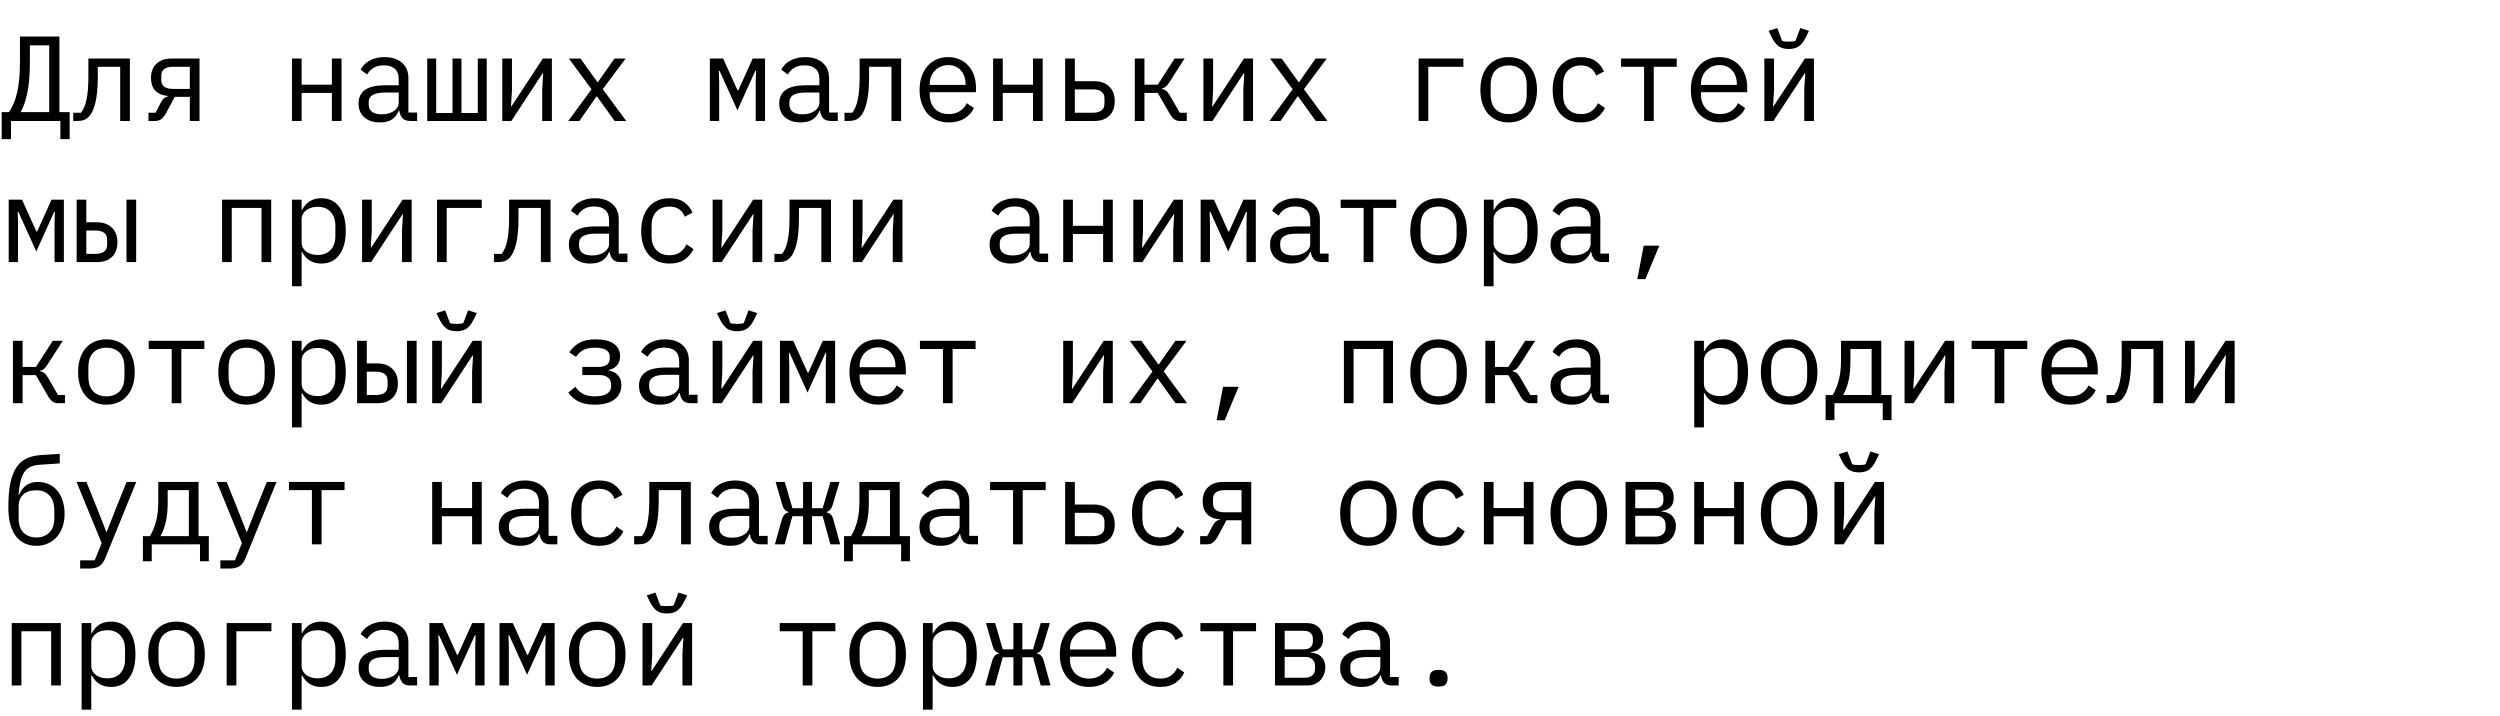 <?xml version="1.0" encoding="UTF-8"?> <svg xmlns="http://www.w3.org/2000/svg" width="248" height="71" viewBox="0 0 248 71" fill="none"><path d="M0.168 11.124H0.888C1.248 10.612 1.52 9.956 1.704 9.156C1.888 8.348 1.98 7.324 1.98 6.084V3.624H5.892V11.124H6.912V13.8H5.988V12H1.092V13.8H0.168V11.124ZM4.884 4.5H2.964V6.156C2.964 7.428 2.876 8.464 2.7 9.264C2.532 10.064 2.312 10.684 2.04 11.124H4.884V4.5ZM7.267 11.184H8.035C8.155 11.032 8.259 10.852 8.347 10.644C8.443 10.436 8.519 10.188 8.575 9.9C8.639 9.612 8.687 9.28 8.719 8.904C8.751 8.52 8.767 8.076 8.767 7.572V5.808H12.883V12H11.923V6.624H9.703V7.596C9.703 8.716 9.619 9.596 9.451 10.236C9.291 10.868 9.075 11.32 8.803 11.592C8.651 11.744 8.483 11.852 8.299 11.916C8.115 11.972 7.895 12 7.639 12H7.267V11.184ZM14.727 11.184H15.423L15.963 10.164C16.059 9.98 16.163 9.84 16.275 9.744C16.387 9.648 16.523 9.588 16.683 9.564V9.516C16.179 9.492 15.767 9.332 15.447 9.036C15.135 8.732 14.979 8.292 14.979 7.716C14.979 7.124 15.159 6.66 15.519 6.324C15.879 5.98 16.375 5.808 17.007 5.808H19.791V12H18.831V9.612H17.331L16.479 11.208C16.335 11.472 16.179 11.672 16.011 11.808C15.851 11.936 15.643 12 15.387 12H14.727V11.184ZM18.831 6.624H17.151C16.791 6.624 16.507 6.696 16.299 6.84C16.099 6.984 15.999 7.216 15.999 7.536V7.908C15.999 8.228 16.099 8.46 16.299 8.604C16.507 8.748 16.791 8.82 17.151 8.82H18.831V6.624ZM28.961 5.808H29.921V8.4H32.921V5.808H33.881V12H32.921V9.216H29.921V12H28.961V5.808ZM40.717 12C40.341 12 40.073 11.904 39.913 11.712C39.753 11.52 39.653 11.28 39.613 10.992H39.553C39.417 11.352 39.197 11.636 38.893 11.844C38.597 12.044 38.197 12.144 37.693 12.144C37.045 12.144 36.529 11.976 36.145 11.64C35.761 11.304 35.569 10.844 35.569 10.26C35.569 9.684 35.777 9.24 36.193 8.928C36.617 8.616 37.297 8.46 38.233 8.46H39.553V7.848C39.553 7.392 39.425 7.052 39.169 6.828C38.913 6.596 38.549 6.48 38.077 6.48C37.661 6.48 37.321 6.564 37.057 6.732C36.793 6.892 36.581 7.112 36.421 7.392L35.773 6.912C35.853 6.752 35.961 6.596 36.097 6.444C36.233 6.292 36.401 6.16 36.601 6.048C36.801 5.928 37.029 5.836 37.285 5.772C37.541 5.7 37.825 5.664 38.137 5.664C38.865 5.664 39.441 5.848 39.865 6.216C40.297 6.584 40.513 7.096 40.513 7.752V11.16H41.377V12H40.717ZM37.861 11.34C38.109 11.34 38.333 11.312 38.533 11.256C38.741 11.192 38.921 11.112 39.073 11.016C39.225 10.912 39.341 10.792 39.421 10.656C39.509 10.512 39.553 10.36 39.553 10.2V9.18H38.233C37.657 9.18 37.237 9.26 36.973 9.42C36.709 9.58 36.577 9.812 36.577 10.116V10.368C36.577 10.688 36.689 10.932 36.913 11.1C37.145 11.26 37.461 11.34 37.861 11.34ZM42.38 5.808H43.268V11.208H44.888V5.808H45.776V11.208H47.396V5.808H48.284V12H42.38V5.808ZM49.827 5.808H50.787V8.964L50.691 10.548H50.739L53.847 5.808H54.747V12H53.787V8.844L53.883 7.26H53.835L50.727 12H49.827V5.808ZM56.374 12L58.678 8.856L56.434 5.808H57.587L58.523 7.116L59.267 8.148H59.315L60.035 7.116L60.959 5.808H62.062L59.794 8.844L62.123 12H60.971L59.926 10.548L59.218 9.564H59.17L58.486 10.548L57.478 12H56.374ZM70.417 5.808H71.737L73.165 8.964H73.237L74.665 5.808H75.889V12H74.965V8.124L75.001 7.02H74.929L73.153 10.944L71.377 7.02H71.305L71.341 8.124V12H70.417V5.808ZM82.448 12C82.072 12 81.804 11.904 81.644 11.712C81.484 11.52 81.384 11.28 81.344 10.992H81.284C81.148 11.352 80.928 11.636 80.624 11.844C80.328 12.044 79.928 12.144 79.424 12.144C78.776 12.144 78.26 11.976 77.876 11.64C77.492 11.304 77.3 10.844 77.3 10.26C77.3 9.684 77.508 9.24 77.924 8.928C78.348 8.616 79.028 8.46 79.964 8.46H81.284V7.848C81.284 7.392 81.156 7.052 80.9 6.828C80.644 6.596 80.28 6.48 79.808 6.48C79.392 6.48 79.052 6.564 78.788 6.732C78.524 6.892 78.312 7.112 78.152 7.392L77.504 6.912C77.584 6.752 77.692 6.596 77.828 6.444C77.964 6.292 78.132 6.16 78.332 6.048C78.532 5.928 78.76 5.836 79.016 5.772C79.272 5.7 79.556 5.664 79.868 5.664C80.596 5.664 81.172 5.848 81.596 6.216C82.028 6.584 82.244 7.096 82.244 7.752V11.16H83.108V12H82.448ZM79.592 11.34C79.84 11.34 80.064 11.312 80.264 11.256C80.472 11.192 80.652 11.112 80.804 11.016C80.956 10.912 81.072 10.792 81.152 10.656C81.24 10.512 81.284 10.36 81.284 10.2V9.18H79.964C79.388 9.18 78.968 9.26 78.704 9.42C78.44 9.58 78.308 9.812 78.308 10.116V10.368C78.308 10.688 78.42 10.932 78.644 11.1C78.876 11.26 79.192 11.34 79.592 11.34ZM83.776 11.184H84.544C84.664 11.032 84.768 10.852 84.856 10.644C84.952 10.436 85.028 10.188 85.084 9.9C85.148 9.612 85.196 9.28 85.228 8.904C85.26 8.52 85.276 8.076 85.276 7.572V5.808H89.392V12H88.432V6.624H86.212V7.596C86.212 8.716 86.128 9.596 85.96 10.236C85.8 10.868 85.584 11.32 85.312 11.592C85.16 11.744 84.992 11.852 84.808 11.916C84.624 11.972 84.404 12 84.148 12H83.776V11.184ZM94.127 12.144C93.679 12.144 93.275 12.068 92.915 11.916C92.563 11.764 92.259 11.548 92.003 11.268C91.755 10.98 91.563 10.64 91.427 10.248C91.291 9.848 91.223 9.404 91.223 8.916C91.223 8.42 91.291 7.972 91.427 7.572C91.571 7.172 91.767 6.832 92.015 6.552C92.263 6.264 92.559 6.044 92.903 5.892C93.255 5.74 93.643 5.664 94.067 5.664C94.483 5.664 94.859 5.74 95.195 5.892C95.539 6.044 95.831 6.256 96.071 6.528C96.311 6.792 96.495 7.108 96.623 7.476C96.751 7.844 96.815 8.248 96.815 8.688V9.144H92.231V9.432C92.231 9.704 92.275 9.956 92.363 10.188C92.451 10.42 92.575 10.62 92.735 10.788C92.903 10.956 93.103 11.088 93.335 11.184C93.575 11.272 93.839 11.316 94.127 11.316C94.543 11.316 94.903 11.22 95.207 11.028C95.511 10.836 95.743 10.572 95.903 10.236L96.611 10.716C96.427 11.132 96.119 11.476 95.687 11.748C95.263 12.012 94.743 12.144 94.127 12.144ZM94.067 6.456C93.803 6.456 93.559 6.504 93.335 6.6C93.111 6.696 92.915 6.828 92.747 6.996C92.587 7.164 92.459 7.364 92.363 7.596C92.275 7.82 92.231 8.068 92.231 8.34V8.424H95.783V8.292C95.783 8.02 95.739 7.772 95.651 7.548C95.571 7.324 95.455 7.132 95.303 6.972C95.159 6.804 94.979 6.676 94.763 6.588C94.555 6.5 94.323 6.456 94.067 6.456ZM98.514 5.808H99.474V8.4H102.474V5.808H103.434V12H102.474V9.216H99.474V12H98.514V5.808ZM105.662 5.808H106.622V8.052H108.542C109.166 8.052 109.662 8.228 110.03 8.58C110.398 8.932 110.582 9.416 110.582 10.032C110.582 10.656 110.402 11.14 110.042 11.484C109.682 11.828 109.186 12 108.554 12H105.662V5.808ZM108.41 11.184C108.77 11.184 109.05 11.112 109.25 10.968C109.458 10.824 109.562 10.592 109.562 10.272V9.768C109.562 9.448 109.458 9.22 109.25 9.084C109.05 8.94 108.77 8.868 108.41 8.868H106.622V11.184H108.41ZM112.569 5.808H113.529V8.4H114.849L116.517 5.808H117.513L116.001 8.16C115.865 8.368 115.745 8.516 115.641 8.604C115.537 8.684 115.413 8.744 115.269 8.784V8.832C115.429 8.856 115.565 8.912 115.677 9C115.789 9.08 115.905 9.224 116.025 9.432L117.033 11.184H117.729V12H117.033C116.825 12 116.645 11.944 116.493 11.832C116.341 11.72 116.189 11.536 116.037 11.28L114.849 9.216H113.529V12H112.569V5.808ZM119.38 5.808H120.34V8.964L120.244 10.548H120.292L123.4 5.808H124.3V12H123.34V8.844L123.436 7.26H123.388L120.28 12H119.38V5.808ZM125.928 12L128.232 8.856L125.988 5.808H127.14L128.076 7.116L128.82 8.148H128.868L129.588 7.116L130.512 5.808H131.616L129.348 8.844L131.676 12H130.524L129.48 10.548L128.772 9.564H128.724L128.04 10.548L127.032 12H125.928ZM140.726 5.808H145.166V6.624H141.686V12H140.726V5.808ZM149.662 12.144C149.23 12.144 148.838 12.068 148.486 11.916C148.142 11.764 147.846 11.548 147.598 11.268C147.358 10.98 147.174 10.64 147.046 10.248C146.918 9.848 146.854 9.4 146.854 8.904C146.854 8.416 146.918 7.972 147.046 7.572C147.174 7.172 147.358 6.832 147.598 6.552C147.846 6.264 148.142 6.044 148.486 5.892C148.838 5.74 149.23 5.664 149.662 5.664C150.094 5.664 150.482 5.74 150.826 5.892C151.178 6.044 151.474 6.264 151.714 6.552C151.962 6.832 152.15 7.172 152.278 7.572C152.406 7.972 152.47 8.416 152.47 8.904C152.47 9.4 152.406 9.848 152.278 10.248C152.15 10.64 151.962 10.98 151.714 11.268C151.474 11.548 151.178 11.764 150.826 11.916C150.482 12.068 150.094 12.144 149.662 12.144ZM149.662 11.316C150.198 11.316 150.63 11.156 150.958 10.836C151.286 10.516 151.45 10.02 151.45 9.348V8.46C151.45 7.788 151.286 7.292 150.958 6.972C150.63 6.652 150.198 6.492 149.662 6.492C149.126 6.492 148.694 6.652 148.366 6.972C148.038 7.292 147.874 7.788 147.874 8.46V9.348C147.874 10.02 148.038 10.516 148.366 10.836C148.694 11.156 149.126 11.316 149.662 11.316ZM156.833 12.144C156.385 12.144 155.985 12.068 155.633 11.916C155.289 11.756 154.997 11.536 154.757 11.256C154.517 10.976 154.333 10.636 154.205 10.236C154.085 9.836 154.025 9.392 154.025 8.904C154.025 8.416 154.089 7.972 154.217 7.572C154.345 7.172 154.529 6.832 154.769 6.552C155.009 6.264 155.301 6.044 155.645 5.892C155.989 5.74 156.381 5.664 156.821 5.664C157.421 5.664 157.909 5.796 158.285 6.06C158.661 6.324 158.937 6.668 159.113 7.092L158.345 7.5C158.233 7.18 158.045 6.932 157.781 6.756C157.525 6.58 157.205 6.492 156.821 6.492C156.541 6.492 156.289 6.54 156.065 6.636C155.849 6.724 155.665 6.852 155.513 7.02C155.361 7.188 155.245 7.388 155.165 7.62C155.093 7.852 155.057 8.104 155.057 8.376V9.432C155.057 9.704 155.093 9.956 155.165 10.188C155.245 10.42 155.361 10.62 155.513 10.788C155.665 10.956 155.853 11.088 156.077 11.184C156.301 11.272 156.557 11.316 156.845 11.316C157.261 11.316 157.605 11.22 157.877 11.028C158.149 10.836 158.365 10.572 158.525 10.236L159.209 10.704C159.025 11.12 158.737 11.464 158.345 11.736C157.961 12.008 157.457 12.144 156.833 12.144ZM163.092 6.624H160.812V5.808H166.332V6.624H164.052V12H163.092V6.624ZM170.636 12.144C170.188 12.144 169.784 12.068 169.424 11.916C169.072 11.764 168.768 11.548 168.512 11.268C168.264 10.98 168.072 10.64 167.936 10.248C167.8 9.848 167.732 9.404 167.732 8.916C167.732 8.42 167.8 7.972 167.936 7.572C168.08 7.172 168.276 6.832 168.524 6.552C168.772 6.264 169.068 6.044 169.412 5.892C169.764 5.74 170.152 5.664 170.576 5.664C170.992 5.664 171.368 5.74 171.704 5.892C172.048 6.044 172.34 6.256 172.58 6.528C172.82 6.792 173.004 7.108 173.132 7.476C173.26 7.844 173.324 8.248 173.324 8.688V9.144H168.74V9.432C168.74 9.704 168.784 9.956 168.872 10.188C168.96 10.42 169.084 10.62 169.244 10.788C169.412 10.956 169.612 11.088 169.844 11.184C170.084 11.272 170.348 11.316 170.636 11.316C171.052 11.316 171.412 11.22 171.716 11.028C172.02 10.836 172.252 10.572 172.412 10.236L173.12 10.716C172.936 11.132 172.628 11.476 172.196 11.748C171.772 12.012 171.252 12.144 170.636 12.144ZM170.576 6.456C170.312 6.456 170.068 6.504 169.844 6.6C169.62 6.696 169.424 6.828 169.256 6.996C169.096 7.164 168.968 7.364 168.872 7.596C168.784 7.82 168.74 8.068 168.74 8.34V8.424H172.292V8.292C172.292 8.02 172.248 7.772 172.16 7.548C172.08 7.324 171.964 7.132 171.812 6.972C171.668 6.804 171.488 6.676 171.272 6.588C171.064 6.5 170.832 6.456 170.576 6.456ZM175.023 5.808H175.983V8.964L175.887 10.548H175.935L179.043 5.808H179.943V12H178.983V8.844L179.079 7.26H179.031L175.923 12H175.023V5.808ZM177.447 4.86C177.039 4.86 176.707 4.772 176.451 4.596C176.195 4.412 175.971 4.128 175.779 3.744L175.443 3.06L176.307 2.784L176.787 4.056C176.875 4.088 176.983 4.108 177.111 4.116C177.239 4.124 177.351 4.128 177.447 4.128C177.543 4.128 177.655 4.124 177.783 4.116C177.911 4.108 178.019 4.088 178.107 4.056L178.587 2.784L179.451 3.06L179.115 3.744C178.923 4.128 178.699 4.412 178.443 4.596C178.187 4.772 177.855 4.86 177.447 4.86ZM0.864 19.808H2.184L3.612 22.964H3.684L5.112 19.808H6.336V26H5.412V22.124L5.448 21.02H5.376L3.6 24.944L1.824 21.02H1.752L1.788 22.124V26H0.864V19.808ZM7.603 19.808H8.563V22.052H9.607C10.231 22.052 10.727 22.228 11.095 22.58C11.463 22.932 11.647 23.416 11.647 24.032C11.647 24.656 11.467 25.14 11.107 25.484C10.747 25.828 10.251 26 9.619 26H7.603V19.808ZM9.475 25.184C9.835 25.184 10.115 25.112 10.315 24.968C10.523 24.824 10.627 24.592 10.627 24.272V23.768C10.627 23.448 10.523 23.22 10.315 23.084C10.115 22.94 9.835 22.868 9.475 22.868H8.563V25.184H9.475ZM12.547 19.808H13.507V26H12.547V19.808ZM22.03 19.808H26.902V26H25.942V20.624H22.99V26H22.03V19.808ZM28.961 19.808H29.921V20.816H29.969C30.369 20.048 31.005 19.664 31.877 19.664C32.637 19.664 33.229 19.948 33.653 20.516C34.085 21.084 34.301 21.88 34.301 22.904C34.301 23.928 34.085 24.724 33.653 25.292C33.229 25.86 32.637 26.144 31.877 26.144C31.005 26.144 30.369 25.76 29.969 24.992H29.921V28.4H28.961V19.808ZM31.505 25.292C32.065 25.292 32.497 25.124 32.801 24.788C33.113 24.444 33.269 23.992 33.269 23.432V22.376C33.269 21.816 33.113 21.368 32.801 21.032C32.497 20.688 32.065 20.516 31.505 20.516C31.289 20.516 31.085 20.544 30.893 20.6C30.701 20.656 30.533 20.74 30.389 20.852C30.245 20.956 30.129 21.088 30.041 21.248C29.961 21.4 29.921 21.58 29.921 21.788V24.02C29.921 24.228 29.961 24.412 30.041 24.572C30.129 24.724 30.245 24.856 30.389 24.968C30.533 25.072 30.701 25.152 30.893 25.208C31.085 25.264 31.289 25.292 31.505 25.292ZM35.917 19.808H36.877V22.964L36.781 24.548H36.829L39.937 19.808H40.837V26H39.877V22.844L39.973 21.26H39.925L36.817 26H35.917V19.808ZM43.352 19.808H47.792V20.624H44.312V26H43.352V19.808ZM48.999 25.184H49.767C49.887 25.032 49.991 24.852 50.079 24.644C50.175 24.436 50.251 24.188 50.307 23.9C50.371 23.612 50.419 23.28 50.451 22.904C50.483 22.52 50.499 22.076 50.499 21.572V19.808H54.615V26H53.655V20.624H51.435V21.596C51.435 22.716 51.351 23.596 51.183 24.236C51.023 24.868 50.807 25.32 50.535 25.592C50.383 25.744 50.215 25.852 50.031 25.916C49.847 25.972 49.627 26 49.371 26H48.999V25.184ZM61.583 26C61.206 26 60.938 25.904 60.779 25.712C60.618 25.52 60.519 25.28 60.478 24.992H60.419C60.282 25.352 60.062 25.636 59.758 25.844C59.462 26.044 59.062 26.144 58.559 26.144C57.91 26.144 57.395 25.976 57.011 25.64C56.627 25.304 56.434 24.844 56.434 24.26C56.434 23.684 56.642 23.24 57.059 22.928C57.483 22.616 58.163 22.46 59.099 22.46H60.419V21.848C60.419 21.392 60.291 21.052 60.035 20.828C59.779 20.596 59.414 20.48 58.943 20.48C58.526 20.48 58.187 20.564 57.922 20.732C57.658 20.892 57.447 21.112 57.286 21.392L56.639 20.912C56.718 20.752 56.827 20.596 56.962 20.444C57.099 20.292 57.267 20.16 57.467 20.048C57.666 19.928 57.895 19.836 58.151 19.772C58.407 19.7 58.691 19.664 59.002 19.664C59.73 19.664 60.306 19.848 60.73 20.216C61.163 20.584 61.379 21.096 61.379 21.752V25.16H62.242V26H61.583ZM58.727 25.34C58.974 25.34 59.199 25.312 59.398 25.256C59.606 25.192 59.786 25.112 59.938 25.016C60.09 24.912 60.206 24.792 60.286 24.656C60.374 24.512 60.419 24.36 60.419 24.2V23.18H59.099C58.523 23.18 58.102 23.26 57.839 23.42C57.575 23.58 57.443 23.812 57.443 24.116V24.368C57.443 24.688 57.554 24.932 57.779 25.1C58.011 25.26 58.327 25.34 58.727 25.34ZM66.414 26.144C65.966 26.144 65.566 26.068 65.214 25.916C64.87 25.756 64.578 25.536 64.338 25.256C64.098 24.976 63.914 24.636 63.786 24.236C63.666 23.836 63.606 23.392 63.606 22.904C63.606 22.416 63.67 21.972 63.798 21.572C63.926 21.172 64.11 20.832 64.35 20.552C64.59 20.264 64.882 20.044 65.226 19.892C65.57 19.74 65.962 19.664 66.402 19.664C67.002 19.664 67.49 19.796 67.866 20.06C68.242 20.324 68.518 20.668 68.694 21.092L67.926 21.5C67.814 21.18 67.626 20.932 67.362 20.756C67.106 20.58 66.786 20.492 66.402 20.492C66.122 20.492 65.87 20.54 65.646 20.636C65.43 20.724 65.246 20.852 65.094 21.02C64.942 21.188 64.826 21.388 64.746 21.62C64.674 21.852 64.638 22.104 64.638 22.376V23.432C64.638 23.704 64.674 23.956 64.746 24.188C64.826 24.42 64.942 24.62 65.094 24.788C65.246 24.956 65.434 25.088 65.658 25.184C65.882 25.272 66.138 25.316 66.426 25.316C66.842 25.316 67.186 25.22 67.458 25.028C67.73 24.836 67.946 24.572 68.106 24.236L68.79 24.704C68.606 25.12 68.318 25.464 67.926 25.736C67.542 26.008 67.038 26.144 66.414 26.144ZM70.693 19.808H71.653V22.964L71.557 24.548H71.605L74.713 19.808H75.613V26H74.653V22.844L74.749 21.26H74.701L71.593 26H70.693V19.808ZM76.82 25.184H77.588C77.708 25.032 77.812 24.852 77.9 24.644C77.996 24.436 78.072 24.188 78.128 23.9C78.192 23.612 78.24 23.28 78.272 22.904C78.304 22.52 78.32 22.076 78.32 21.572V19.808H82.436V26H81.476V20.624H79.256V21.596C79.256 22.716 79.172 23.596 79.004 24.236C78.844 24.868 78.628 25.32 78.356 25.592C78.204 25.744 78.036 25.852 77.852 25.916C77.668 25.972 77.448 26 77.192 26H76.82V25.184ZM84.604 19.808H85.564V22.964L85.468 24.548H85.516L88.624 19.808H89.524V26H88.564V22.844L88.66 21.26H88.612L85.504 26H84.604V19.808ZM103.314 26C102.938 26 102.67 25.904 102.51 25.712C102.35 25.52 102.25 25.28 102.21 24.992H102.15C102.014 25.352 101.794 25.636 101.49 25.844C101.194 26.044 100.794 26.144 100.29 26.144C99.642 26.144 99.126 25.976 98.742 25.64C98.358 25.304 98.166 24.844 98.166 24.26C98.166 23.684 98.374 23.24 98.79 22.928C99.214 22.616 99.894 22.46 100.83 22.46H102.15V21.848C102.15 21.392 102.022 21.052 101.766 20.828C101.51 20.596 101.146 20.48 100.674 20.48C100.258 20.48 99.918 20.564 99.654 20.732C99.39 20.892 99.178 21.112 99.018 21.392L98.37 20.912C98.45 20.752 98.558 20.596 98.694 20.444C98.83 20.292 98.998 20.16 99.198 20.048C99.398 19.928 99.626 19.836 99.882 19.772C100.138 19.7 100.422 19.664 100.734 19.664C101.462 19.664 102.038 19.848 102.462 20.216C102.894 20.584 103.11 21.096 103.11 21.752V25.16H103.974V26H103.314ZM100.458 25.34C100.706 25.34 100.93 25.312 101.13 25.256C101.338 25.192 101.518 25.112 101.67 25.016C101.822 24.912 101.938 24.792 102.018 24.656C102.106 24.512 102.15 24.36 102.15 24.2V23.18H100.83C100.254 23.18 99.834 23.26 99.57 23.42C99.306 23.58 99.174 23.812 99.174 24.116V24.368C99.174 24.688 99.286 24.932 99.51 25.1C99.742 25.26 100.058 25.34 100.458 25.34ZM105.47 19.808H106.43V22.4H109.43V19.808H110.39V26H109.43V23.216H106.43V26H105.47V19.808ZM112.425 19.808H113.385V22.964L113.289 24.548H113.337L116.445 19.808H117.345V26H116.385V22.844L116.481 21.26H116.433L113.325 26H112.425V19.808ZM119.104 19.808H120.424L121.852 22.964H121.924L123.352 19.808H124.576V26H123.652V22.124L123.688 21.02H123.616L121.84 24.944L120.064 21.02H119.992L120.028 22.124V26H119.104V19.808ZM131.136 26C130.76 26 130.492 25.904 130.332 25.712C130.172 25.52 130.072 25.28 130.032 24.992H129.972C129.836 25.352 129.616 25.636 129.312 25.844C129.016 26.044 128.616 26.144 128.112 26.144C127.464 26.144 126.948 25.976 126.564 25.64C126.18 25.304 125.988 24.844 125.988 24.26C125.988 23.684 126.196 23.24 126.612 22.928C127.036 22.616 127.716 22.46 128.652 22.46H129.972V21.848C129.972 21.392 129.844 21.052 129.588 20.828C129.332 20.596 128.968 20.48 128.496 20.48C128.08 20.48 127.74 20.564 127.476 20.732C127.212 20.892 127 21.112 126.84 21.392L126.192 20.912C126.272 20.752 126.38 20.596 126.516 20.444C126.652 20.292 126.82 20.16 127.02 20.048C127.22 19.928 127.448 19.836 127.704 19.772C127.96 19.7 128.244 19.664 128.556 19.664C129.284 19.664 129.86 19.848 130.284 20.216C130.716 20.584 130.932 21.096 130.932 21.752V25.16H131.796V26H131.136ZM128.28 25.34C128.528 25.34 128.752 25.312 128.952 25.256C129.16 25.192 129.34 25.112 129.492 25.016C129.644 24.912 129.76 24.792 129.84 24.656C129.928 24.512 129.972 24.36 129.972 24.2V23.18H128.652C128.076 23.18 127.656 23.26 127.392 23.42C127.128 23.58 126.996 23.812 126.996 24.116V24.368C126.996 24.688 127.108 24.932 127.332 25.1C127.564 25.26 127.88 25.34 128.28 25.34ZM135.271 20.624H132.991V19.808H138.511V20.624H136.231V26H135.271V20.624ZM142.706 26.144C142.274 26.144 141.882 26.068 141.53 25.916C141.186 25.764 140.89 25.548 140.642 25.268C140.402 24.98 140.218 24.64 140.09 24.248C139.962 23.848 139.898 23.4 139.898 22.904C139.898 22.416 139.962 21.972 140.09 21.572C140.218 21.172 140.402 20.832 140.642 20.552C140.89 20.264 141.186 20.044 141.53 19.892C141.882 19.74 142.274 19.664 142.706 19.664C143.138 19.664 143.526 19.74 143.87 19.892C144.222 20.044 144.518 20.264 144.758 20.552C145.006 20.832 145.194 21.172 145.322 21.572C145.45 21.972 145.514 22.416 145.514 22.904C145.514 23.4 145.45 23.848 145.322 24.248C145.194 24.64 145.006 24.98 144.758 25.268C144.518 25.548 144.222 25.764 143.87 25.916C143.526 26.068 143.138 26.144 142.706 26.144ZM142.706 25.316C143.242 25.316 143.674 25.156 144.002 24.836C144.33 24.516 144.494 24.02 144.494 23.348V22.46C144.494 21.788 144.33 21.292 144.002 20.972C143.674 20.652 143.242 20.492 142.706 20.492C142.17 20.492 141.738 20.652 141.41 20.972C141.082 21.292 140.918 21.788 140.918 22.46V23.348C140.918 24.02 141.082 24.516 141.41 24.836C141.738 25.156 142.17 25.316 142.706 25.316ZM147.202 19.808H148.162V20.816H148.21C148.61 20.048 149.246 19.664 150.118 19.664C150.878 19.664 151.47 19.948 151.894 20.516C152.326 21.084 152.542 21.88 152.542 22.904C152.542 23.928 152.326 24.724 151.894 25.292C151.47 25.86 150.878 26.144 150.118 26.144C149.246 26.144 148.61 25.76 148.21 24.992H148.162V28.4H147.202V19.808ZM149.746 25.292C150.306 25.292 150.738 25.124 151.042 24.788C151.354 24.444 151.51 23.992 151.51 23.432V22.376C151.51 21.816 151.354 21.368 151.042 21.032C150.738 20.688 150.306 20.516 149.746 20.516C149.53 20.516 149.326 20.544 149.134 20.6C148.942 20.656 148.774 20.74 148.63 20.852C148.486 20.956 148.37 21.088 148.282 21.248C148.202 21.4 148.162 21.58 148.162 21.788V24.02C148.162 24.228 148.202 24.412 148.282 24.572C148.37 24.724 148.486 24.856 148.63 24.968C148.774 25.072 148.942 25.152 149.134 25.208C149.326 25.264 149.53 25.292 149.746 25.292ZM158.957 26C158.581 26 158.313 25.904 158.153 25.712C157.993 25.52 157.893 25.28 157.853 24.992H157.793C157.657 25.352 157.437 25.636 157.133 25.844C156.837 26.044 156.437 26.144 155.933 26.144C155.285 26.144 154.769 25.976 154.385 25.64C154.001 25.304 153.809 24.844 153.809 24.26C153.809 23.684 154.017 23.24 154.433 22.928C154.857 22.616 155.537 22.46 156.473 22.46H157.793V21.848C157.793 21.392 157.665 21.052 157.409 20.828C157.153 20.596 156.789 20.48 156.317 20.48C155.901 20.48 155.561 20.564 155.297 20.732C155.033 20.892 154.821 21.112 154.661 21.392L154.013 20.912C154.093 20.752 154.201 20.596 154.337 20.444C154.473 20.292 154.641 20.16 154.841 20.048C155.041 19.928 155.269 19.836 155.525 19.772C155.781 19.7 156.065 19.664 156.377 19.664C157.105 19.664 157.681 19.848 158.105 20.216C158.537 20.584 158.753 21.096 158.753 21.752V25.16H159.617V26H158.957ZM156.101 25.34C156.349 25.34 156.573 25.312 156.773 25.256C156.981 25.192 157.161 25.112 157.313 25.016C157.465 24.912 157.581 24.792 157.661 24.656C157.749 24.512 157.793 24.36 157.793 24.2V23.18H156.473C155.897 23.18 155.477 23.26 155.213 23.42C154.949 23.58 154.817 23.812 154.817 24.116V24.368C154.817 24.688 154.929 24.932 155.153 25.1C155.385 25.26 155.701 25.34 156.101 25.34ZM163.056 24.368H164.604L163.224 27.692H162.42L163.056 24.368ZM1.284 33.808H2.244V36.4H3.564L5.232 33.808H6.228L4.716 36.16C4.58 36.368 4.46 36.516 4.356 36.604C4.252 36.684 4.128 36.744 3.984 36.784V36.832C4.144 36.856 4.28 36.912 4.392 37C4.504 37.08 4.62 37.224 4.74 37.432L5.748 39.184H6.444V40H5.748C5.54 40 5.36 39.944 5.208 39.832C5.056 39.72 4.904 39.536 4.752 39.28L3.564 37.216H2.244V40H1.284V33.808ZM10.555 40.144C10.123 40.144 9.731 40.068 9.379 39.916C9.035 39.764 8.739 39.548 8.491 39.268C8.251 38.98 8.067 38.64 7.939 38.248C7.811 37.848 7.747 37.4 7.747 36.904C7.747 36.416 7.811 35.972 7.939 35.572C8.067 35.172 8.251 34.832 8.491 34.552C8.739 34.264 9.035 34.044 9.379 33.892C9.731 33.74 10.123 33.664 10.555 33.664C10.987 33.664 11.375 33.74 11.719 33.892C12.071 34.044 12.367 34.264 12.607 34.552C12.855 34.832 13.043 35.172 13.171 35.572C13.299 35.972 13.363 36.416 13.363 36.904C13.363 37.4 13.299 37.848 13.171 38.248C13.043 38.64 12.855 38.98 12.607 39.268C12.367 39.548 12.071 39.764 11.719 39.916C11.375 40.068 10.987 40.144 10.555 40.144ZM10.555 39.316C11.091 39.316 11.523 39.156 11.851 38.836C12.179 38.516 12.343 38.02 12.343 37.348V36.46C12.343 35.788 12.179 35.292 11.851 34.972C11.523 34.652 11.091 34.492 10.555 34.492C10.019 34.492 9.587 34.652 9.259 34.972C8.931 35.292 8.767 35.788 8.767 36.46V37.348C8.767 38.02 8.931 38.516 9.259 38.836C9.587 39.156 10.019 39.316 10.555 39.316ZM17.031 34.624H14.751V33.808H20.271V34.624H17.991V40H17.031V34.624ZM24.466 40.144C24.034 40.144 23.642 40.068 23.29 39.916C22.946 39.764 22.65 39.548 22.402 39.268C22.162 38.98 21.978 38.64 21.85 38.248C21.722 37.848 21.658 37.4 21.658 36.904C21.658 36.416 21.722 35.972 21.85 35.572C21.978 35.172 22.162 34.832 22.402 34.552C22.65 34.264 22.946 34.044 23.29 33.892C23.642 33.74 24.034 33.664 24.466 33.664C24.898 33.664 25.286 33.74 25.63 33.892C25.982 34.044 26.278 34.264 26.518 34.552C26.766 34.832 26.954 35.172 27.082 35.572C27.21 35.972 27.274 36.416 27.274 36.904C27.274 37.4 27.21 37.848 27.082 38.248C26.954 38.64 26.766 38.98 26.518 39.268C26.278 39.548 25.982 39.764 25.63 39.916C25.286 40.068 24.898 40.144 24.466 40.144ZM24.466 39.316C25.002 39.316 25.434 39.156 25.762 38.836C26.09 38.516 26.254 38.02 26.254 37.348V36.46C26.254 35.788 26.09 35.292 25.762 34.972C25.434 34.652 25.002 34.492 24.466 34.492C23.93 34.492 23.498 34.652 23.17 34.972C22.842 35.292 22.678 35.788 22.678 36.46V37.348C22.678 38.02 22.842 38.516 23.17 38.836C23.498 39.156 23.93 39.316 24.466 39.316ZM28.961 33.808H29.921V34.816H29.969C30.369 34.048 31.005 33.664 31.877 33.664C32.637 33.664 33.229 33.948 33.653 34.516C34.085 35.084 34.301 35.88 34.301 36.904C34.301 37.928 34.085 38.724 33.653 39.292C33.229 39.86 32.637 40.144 31.877 40.144C31.005 40.144 30.369 39.76 29.969 38.992H29.921V42.4H28.961V33.808ZM31.505 39.292C32.065 39.292 32.497 39.124 32.801 38.788C33.113 38.444 33.269 37.992 33.269 37.432V36.376C33.269 35.816 33.113 35.368 32.801 35.032C32.497 34.688 32.065 34.516 31.505 34.516C31.289 34.516 31.085 34.544 30.893 34.6C30.701 34.656 30.533 34.74 30.389 34.852C30.245 34.956 30.129 35.088 30.041 35.248C29.961 35.4 29.921 35.58 29.921 35.788V38.02C29.921 38.228 29.961 38.412 30.041 38.572C30.129 38.724 30.245 38.856 30.389 38.968C30.533 39.072 30.701 39.152 30.893 39.208C31.085 39.264 31.289 39.292 31.505 39.292ZM35.425 33.808H36.385V36.052H37.429C38.053 36.052 38.549 36.228 38.917 36.58C39.285 36.932 39.469 37.416 39.469 38.032C39.469 38.656 39.289 39.14 38.929 39.484C38.569 39.828 38.073 40 37.441 40H35.425V33.808ZM37.297 39.184C37.657 39.184 37.937 39.112 38.137 38.968C38.345 38.824 38.449 38.592 38.449 38.272V37.768C38.449 37.448 38.345 37.22 38.137 37.084C37.937 36.94 37.657 36.868 37.297 36.868H36.385V39.184H37.297ZM40.369 33.808H41.329V40H40.369V33.808ZM42.872 33.808H43.832V36.964L43.736 38.548H43.784L46.892 33.808H47.792V40H46.832V36.844L46.928 35.26H46.88L43.772 40H42.872V33.808ZM45.296 32.86C44.888 32.86 44.556 32.772 44.3 32.596C44.044 32.412 43.82 32.128 43.628 31.744L43.292 31.06L44.156 30.784L44.636 32.056C44.724 32.088 44.832 32.108 44.96 32.116C45.088 32.124 45.2 32.128 45.296 32.128C45.392 32.128 45.504 32.124 45.632 32.116C45.76 32.108 45.868 32.088 45.956 32.056L46.436 30.784L47.3 31.06L46.964 31.744C46.772 32.128 46.548 32.412 46.292 32.596C46.036 32.772 45.704 32.86 45.296 32.86ZM58.99 40.144C58.35 40.144 57.819 40.04 57.395 39.832C56.978 39.624 56.639 39.328 56.374 38.944L57.083 38.368C57.275 38.672 57.526 38.908 57.839 39.076C58.151 39.236 58.535 39.316 58.99 39.316C59.566 39.316 59.983 39.224 60.239 39.04C60.495 38.856 60.623 38.62 60.623 38.332V38.164C60.623 37.852 60.519 37.616 60.31 37.456C60.111 37.288 59.819 37.204 59.434 37.204H57.767V36.4H59.315C60.099 36.4 60.49 36.108 60.49 35.524V35.38C60.49 35.116 60.379 34.904 60.154 34.744C59.938 34.576 59.559 34.492 59.014 34.492C58.535 34.492 58.147 34.572 57.85 34.732C57.562 34.892 57.327 35.116 57.142 35.404L56.471 34.948C56.751 34.54 57.09 34.224 57.49 34C57.891 33.776 58.414 33.664 59.062 33.664C59.886 33.664 60.498 33.812 60.898 34.108C61.306 34.404 61.511 34.812 61.511 35.332C61.511 35.716 61.41 36.02 61.211 36.244C61.011 36.468 60.73 36.624 60.37 36.712V36.76C60.786 36.824 61.102 36.984 61.319 37.24C61.535 37.488 61.642 37.808 61.642 38.2C61.642 38.8 61.41 39.276 60.947 39.628C60.49 39.972 59.839 40.144 58.99 40.144ZM68.538 40C68.162 40 67.894 39.904 67.734 39.712C67.574 39.52 67.474 39.28 67.434 38.992H67.374C67.238 39.352 67.018 39.636 66.714 39.844C66.418 40.044 66.018 40.144 65.514 40.144C64.866 40.144 64.35 39.976 63.966 39.64C63.582 39.304 63.39 38.844 63.39 38.26C63.39 37.684 63.598 37.24 64.014 36.928C64.438 36.616 65.118 36.46 66.054 36.46H67.374V35.848C67.374 35.392 67.246 35.052 66.99 34.828C66.734 34.596 66.37 34.48 65.898 34.48C65.482 34.48 65.142 34.564 64.878 34.732C64.614 34.892 64.402 35.112 64.242 35.392L63.594 34.912C63.674 34.752 63.782 34.596 63.918 34.444C64.054 34.292 64.222 34.16 64.422 34.048C64.622 33.928 64.85 33.836 65.106 33.772C65.362 33.7 65.646 33.664 65.958 33.664C66.686 33.664 67.262 33.848 67.686 34.216C68.118 34.584 68.334 35.096 68.334 35.752V39.16H69.198V40H68.538ZM65.682 39.34C65.93 39.34 66.154 39.312 66.354 39.256C66.562 39.192 66.742 39.112 66.894 39.016C67.046 38.912 67.162 38.792 67.242 38.656C67.33 38.512 67.374 38.36 67.374 38.2V37.18H66.054C65.478 37.18 65.058 37.26 64.794 37.42C64.53 37.58 64.398 37.812 64.398 38.116V38.368C64.398 38.688 64.51 38.932 64.734 39.1C64.966 39.26 65.282 39.34 65.682 39.34ZM70.693 33.808H71.653V36.964L71.557 38.548H71.605L74.713 33.808H75.613V40H74.653V36.844L74.749 35.26H74.701L71.593 40H70.693V33.808ZM73.117 32.86C72.709 32.86 72.377 32.772 72.121 32.596C71.865 32.412 71.641 32.128 71.449 31.744L71.113 31.06L71.977 30.784L72.457 32.056C72.545 32.088 72.653 32.108 72.781 32.116C72.909 32.124 73.021 32.128 73.117 32.128C73.213 32.128 73.325 32.124 73.453 32.116C73.581 32.108 73.689 32.088 73.777 32.056L74.257 30.784L75.121 31.06L74.785 31.744C74.593 32.128 74.369 32.412 74.113 32.596C73.857 32.772 73.525 32.86 73.117 32.86ZM77.372 33.808H78.692L80.12 36.964H80.192L81.62 33.808H82.844V40H81.92V36.124L81.956 35.02H81.884L80.108 38.944L78.332 35.02H78.26L78.296 36.124V40H77.372V33.808ZM87.172 40.144C86.724 40.144 86.32 40.068 85.96 39.916C85.608 39.764 85.304 39.548 85.048 39.268C84.8 38.98 84.608 38.64 84.472 38.248C84.336 37.848 84.268 37.404 84.268 36.916C84.268 36.42 84.336 35.972 84.472 35.572C84.616 35.172 84.812 34.832 85.06 34.552C85.308 34.264 85.604 34.044 85.948 33.892C86.3 33.74 86.688 33.664 87.112 33.664C87.528 33.664 87.904 33.74 88.24 33.892C88.584 34.044 88.876 34.256 89.116 34.528C89.356 34.792 89.54 35.108 89.668 35.476C89.796 35.844 89.86 36.248 89.86 36.688V37.144H85.276V37.432C85.276 37.704 85.32 37.956 85.408 38.188C85.496 38.42 85.62 38.62 85.78 38.788C85.948 38.956 86.148 39.088 86.38 39.184C86.62 39.272 86.884 39.316 87.172 39.316C87.588 39.316 87.948 39.22 88.252 39.028C88.556 38.836 88.788 38.572 88.948 38.236L89.656 38.716C89.472 39.132 89.164 39.476 88.732 39.748C88.308 40.012 87.788 40.144 87.172 40.144ZM87.112 34.456C86.848 34.456 86.604 34.504 86.38 34.6C86.156 34.696 85.96 34.828 85.792 34.996C85.632 35.164 85.504 35.364 85.408 35.596C85.32 35.82 85.276 36.068 85.276 36.34V36.424H88.828V36.292C88.828 36.02 88.784 35.772 88.696 35.548C88.616 35.324 88.5 35.132 88.348 34.972C88.204 34.804 88.024 34.676 87.808 34.588C87.6 34.5 87.368 34.456 87.112 34.456ZM93.539 34.624H91.259V33.808H96.779V34.624H94.499V40H93.539V34.624ZM105.47 33.808H106.43V36.964L106.334 38.548H106.382L109.49 33.808H110.39V40H109.43V36.844L109.526 35.26H109.478L106.37 40H105.47V33.808ZM112.017 40L114.321 36.856L112.077 33.808H113.229L114.165 35.116L114.909 36.148H114.957L115.677 35.116L116.601 33.808H117.705L115.437 36.844L117.765 40H116.613L115.569 38.548L114.861 37.564H114.813L114.129 38.548L113.121 40H112.017ZM121.324 38.368H122.872L121.492 41.692H120.688L121.324 38.368ZM133.315 33.808H138.187V40H137.227V34.624H134.275V40H133.315V33.808ZM142.706 40.144C142.274 40.144 141.882 40.068 141.53 39.916C141.186 39.764 140.89 39.548 140.642 39.268C140.402 38.98 140.218 38.64 140.09 38.248C139.962 37.848 139.898 37.4 139.898 36.904C139.898 36.416 139.962 35.972 140.09 35.572C140.218 35.172 140.402 34.832 140.642 34.552C140.89 34.264 141.186 34.044 141.53 33.892C141.882 33.74 142.274 33.664 142.706 33.664C143.138 33.664 143.526 33.74 143.87 33.892C144.222 34.044 144.518 34.264 144.758 34.552C145.006 34.832 145.194 35.172 145.322 35.572C145.45 35.972 145.514 36.416 145.514 36.904C145.514 37.4 145.45 37.848 145.322 38.248C145.194 38.64 145.006 38.98 144.758 39.268C144.518 39.548 144.222 39.764 143.87 39.916C143.526 40.068 143.138 40.144 142.706 40.144ZM142.706 39.316C143.242 39.316 143.674 39.156 144.002 38.836C144.33 38.516 144.494 38.02 144.494 37.348V36.46C144.494 35.788 144.33 35.292 144.002 34.972C143.674 34.652 143.242 34.492 142.706 34.492C142.17 34.492 141.738 34.652 141.41 34.972C141.082 35.292 140.918 35.788 140.918 36.46V37.348C140.918 38.02 141.082 38.516 141.41 38.836C141.738 39.156 142.17 39.316 142.706 39.316ZM147.346 33.808H148.306V36.4H149.626L151.294 33.808H152.29L150.778 36.16C150.642 36.368 150.522 36.516 150.418 36.604C150.314 36.684 150.19 36.744 150.046 36.784V36.832C150.206 36.856 150.342 36.912 150.454 37C150.566 37.08 150.682 37.224 150.802 37.432L151.81 39.184H152.506V40H151.81C151.602 40 151.422 39.944 151.27 39.832C151.118 39.72 150.966 39.536 150.814 39.28L149.626 37.216H148.306V40H147.346V33.808ZM158.957 40C158.581 40 158.313 39.904 158.153 39.712C157.993 39.52 157.893 39.28 157.853 38.992H157.793C157.657 39.352 157.437 39.636 157.133 39.844C156.837 40.044 156.437 40.144 155.933 40.144C155.285 40.144 154.769 39.976 154.385 39.64C154.001 39.304 153.809 38.844 153.809 38.26C153.809 37.684 154.017 37.24 154.433 36.928C154.857 36.616 155.537 36.46 156.473 36.46H157.793V35.848C157.793 35.392 157.665 35.052 157.409 34.828C157.153 34.596 156.789 34.48 156.317 34.48C155.901 34.48 155.561 34.564 155.297 34.732C155.033 34.892 154.821 35.112 154.661 35.392L154.013 34.912C154.093 34.752 154.201 34.596 154.337 34.444C154.473 34.292 154.641 34.16 154.841 34.048C155.041 33.928 155.269 33.836 155.525 33.772C155.781 33.7 156.065 33.664 156.377 33.664C157.105 33.664 157.681 33.848 158.105 34.216C158.537 34.584 158.753 35.096 158.753 35.752V39.16H159.617V40H158.957ZM156.101 39.34C156.349 39.34 156.573 39.312 156.773 39.256C156.981 39.192 157.161 39.112 157.313 39.016C157.465 38.912 157.581 38.792 157.661 38.656C157.749 38.512 157.793 38.36 157.793 38.2V37.18H156.473C155.897 37.18 155.477 37.26 155.213 37.42C154.949 37.58 154.817 37.812 154.817 38.116V38.368C154.817 38.688 154.929 38.932 155.153 39.1C155.385 39.26 155.701 39.34 156.101 39.34ZM168.068 33.808H169.028V34.816H169.076C169.476 34.048 170.112 33.664 170.984 33.664C171.744 33.664 172.336 33.948 172.76 34.516C173.192 35.084 173.408 35.88 173.408 36.904C173.408 37.928 173.192 38.724 172.76 39.292C172.336 39.86 171.744 40.144 170.984 40.144C170.112 40.144 169.476 39.76 169.076 38.992H169.028V42.4H168.068V33.808ZM170.612 39.292C171.172 39.292 171.604 39.124 171.908 38.788C172.22 38.444 172.376 37.992 172.376 37.432V36.376C172.376 35.816 172.22 35.368 171.908 35.032C171.604 34.688 171.172 34.516 170.612 34.516C170.396 34.516 170.192 34.544 170 34.6C169.808 34.656 169.64 34.74 169.496 34.852C169.352 34.956 169.236 35.088 169.148 35.248C169.068 35.4 169.028 35.58 169.028 35.788V38.02C169.028 38.228 169.068 38.412 169.148 38.572C169.236 38.724 169.352 38.856 169.496 38.968C169.64 39.072 169.808 39.152 170 39.208C170.192 39.264 170.396 39.292 170.612 39.292ZM177.483 40.144C177.051 40.144 176.659 40.068 176.307 39.916C175.963 39.764 175.667 39.548 175.419 39.268C175.179 38.98 174.995 38.64 174.867 38.248C174.739 37.848 174.675 37.4 174.675 36.904C174.675 36.416 174.739 35.972 174.867 35.572C174.995 35.172 175.179 34.832 175.419 34.552C175.667 34.264 175.963 34.044 176.307 33.892C176.659 33.74 177.051 33.664 177.483 33.664C177.915 33.664 178.303 33.74 178.647 33.892C178.999 34.044 179.295 34.264 179.535 34.552C179.783 34.832 179.971 35.172 180.099 35.572C180.227 35.972 180.291 36.416 180.291 36.904C180.291 37.4 180.227 37.848 180.099 38.248C179.971 38.64 179.783 38.98 179.535 39.268C179.295 39.548 178.999 39.764 178.647 39.916C178.303 40.068 177.915 40.144 177.483 40.144ZM177.483 39.316C178.019 39.316 178.451 39.156 178.779 38.836C179.107 38.516 179.271 38.02 179.271 37.348V36.46C179.271 35.788 179.107 35.292 178.779 34.972C178.451 34.652 178.019 34.492 177.483 34.492C176.947 34.492 176.515 34.652 176.187 34.972C175.859 35.292 175.695 35.788 175.695 36.46V37.348C175.695 38.02 175.859 38.516 176.187 38.836C176.515 39.156 176.947 39.316 177.483 39.316ZM181.102 39.184H181.798C182.054 38.776 182.254 38.296 182.398 37.744C182.55 37.184 182.626 36.528 182.626 35.776V33.808H186.622V39.184H187.642V41.68H186.766V40H181.978V41.68H181.102V39.184ZM185.662 39.184V34.624H183.562V35.824C183.562 36.568 183.502 37.208 183.382 37.744C183.262 38.272 183.082 38.752 182.842 39.184H185.662ZM188.933 33.808H189.893V36.964L189.797 38.548H189.845L192.953 33.808H193.853V40H192.893V36.844L192.989 35.26H192.941L189.833 40H188.933V33.808ZM197.869 34.624H195.589V33.808H201.109V34.624H198.829V40H197.869V34.624ZM205.412 40.144C204.964 40.144 204.56 40.068 204.2 39.916C203.848 39.764 203.544 39.548 203.288 39.268C203.04 38.98 202.848 38.64 202.712 38.248C202.576 37.848 202.508 37.404 202.508 36.916C202.508 36.42 202.576 35.972 202.712 35.572C202.856 35.172 203.052 34.832 203.3 34.552C203.548 34.264 203.844 34.044 204.188 33.892C204.54 33.74 204.928 33.664 205.352 33.664C205.768 33.664 206.144 33.74 206.48 33.892C206.824 34.044 207.116 34.256 207.356 34.528C207.596 34.792 207.78 35.108 207.908 35.476C208.036 35.844 208.1 36.248 208.1 36.688V37.144H203.516V37.432C203.516 37.704 203.56 37.956 203.648 38.188C203.736 38.42 203.86 38.62 204.02 38.788C204.188 38.956 204.388 39.088 204.62 39.184C204.86 39.272 205.124 39.316 205.412 39.316C205.828 39.316 206.188 39.22 206.492 39.028C206.796 38.836 207.028 38.572 207.188 38.236L207.896 38.716C207.712 39.132 207.404 39.476 206.972 39.748C206.548 40.012 206.028 40.144 205.412 40.144ZM205.352 34.456C205.088 34.456 204.844 34.504 204.62 34.6C204.396 34.696 204.2 34.828 204.032 34.996C203.872 35.164 203.744 35.364 203.648 35.596C203.56 35.82 203.516 36.068 203.516 36.34V36.424H207.068V36.292C207.068 36.02 207.024 35.772 206.936 35.548C206.856 35.324 206.74 35.132 206.588 34.972C206.444 34.804 206.264 34.676 206.048 34.588C205.84 34.5 205.608 34.456 205.352 34.456ZM208.971 39.184H209.739C209.859 39.032 209.963 38.852 210.051 38.644C210.147 38.436 210.223 38.188 210.279 37.9C210.343 37.612 210.391 37.28 210.423 36.904C210.455 36.52 210.471 36.076 210.471 35.572V33.808H214.587V40H213.627V34.624H211.407V35.596C211.407 36.716 211.323 37.596 211.155 38.236C210.995 38.868 210.779 39.32 210.507 39.592C210.355 39.744 210.187 39.852 210.003 39.916C209.819 39.972 209.599 40 209.343 40H208.971V39.184ZM216.755 33.808H217.715V36.964L217.619 38.548H217.667L220.775 33.808H221.675V40H220.715V36.844L220.811 35.26H220.763L217.655 40H216.755V33.808ZM3.612 54.144C3.196 54.144 2.816 54.068 2.472 53.916C2.136 53.764 1.844 53.532 1.596 53.22C1.356 52.908 1.168 52.516 1.032 52.044C0.896 51.564 0.828 50.996 0.828 50.34C0.828 49.428 0.888 48.652 1.008 48.012C1.136 47.372 1.328 46.844 1.584 46.428C1.848 46.012 2.18 45.704 2.58 45.504C2.988 45.304 3.472 45.184 4.032 45.144L5.928 45.024V45.972L3.936 46.104C3.592 46.128 3.296 46.192 3.048 46.296C2.808 46.4 2.604 46.568 2.436 46.8C2.276 47.024 2.148 47.32 2.052 47.688C1.956 48.056 1.884 48.516 1.836 49.068H1.896C2.064 48.668 2.3 48.36 2.604 48.144C2.908 47.92 3.288 47.808 3.744 47.808C4.136 47.808 4.496 47.88 4.824 48.024C5.152 48.168 5.432 48.376 5.664 48.648C5.896 48.912 6.076 49.244 6.204 49.644C6.34 50.036 6.408 50.484 6.408 50.988C6.408 51.46 6.34 51.888 6.204 52.272C6.068 52.656 5.876 52.988 5.628 53.268C5.38 53.548 5.084 53.764 4.74 53.916C4.404 54.068 4.028 54.144 3.612 54.144ZM3.612 53.316C4.132 53.316 4.556 53.156 4.884 52.836C5.22 52.508 5.388 52.032 5.388 51.408V50.652C5.388 49.98 5.224 49.476 4.896 49.14C4.576 48.804 4.156 48.636 3.636 48.636C3.028 48.636 2.576 48.784 2.28 49.08C1.992 49.368 1.848 49.74 1.848 50.196V51.408C1.848 52.032 2.008 52.508 2.328 52.836C2.656 53.156 3.084 53.316 3.612 53.316ZM12.559 47.808H13.519L10.447 55.356C10.375 55.532 10.295 55.684 10.207 55.812C10.119 55.948 10.015 56.056 9.895 56.136C9.775 56.224 9.631 56.288 9.463 56.328C9.295 56.376 9.095 56.4 8.863 56.4H7.951V55.584H9.391L10.087 53.88L7.591 47.808H8.575L9.619 50.4L10.543 52.752H10.591L11.515 50.4L12.559 47.808ZM14.175 53.184H14.871C15.127 52.776 15.327 52.296 15.471 51.744C15.623 51.184 15.699 50.528 15.699 49.776V47.808H19.695V53.184H20.715V55.68H19.839V54H15.051V55.68H14.175V53.184ZM18.735 53.184V48.624H16.635V49.824C16.635 50.568 16.575 51.208 16.455 51.744C16.335 52.272 16.155 52.752 15.915 53.184H18.735ZM26.47 47.808H27.43L24.358 55.356C24.286 55.532 24.206 55.684 24.118 55.812C24.03 55.948 23.926 56.056 23.806 56.136C23.686 56.224 23.542 56.288 23.374 56.328C23.206 56.376 23.006 56.4 22.774 56.4H21.862V55.584H23.302L23.998 53.88L21.502 47.808H22.486L23.53 50.4L24.454 52.752H24.502L25.426 50.4L26.47 47.808ZM30.941 48.624H28.661V47.808H34.181V48.624H31.901V54H30.941V48.624ZM42.872 47.808H43.832V50.4H46.832V47.808H47.792V54H46.832V51.216H43.832V54H42.872V47.808ZM54.627 54C54.251 54 53.983 53.904 53.823 53.712C53.663 53.52 53.563 53.28 53.523 52.992H53.463C53.327 53.352 53.107 53.636 52.803 53.844C52.507 54.044 52.107 54.144 51.603 54.144C50.955 54.144 50.439 53.976 50.055 53.64C49.671 53.304 49.479 52.844 49.479 52.26C49.479 51.684 49.687 51.24 50.103 50.928C50.527 50.616 51.207 50.46 52.143 50.46H53.463V49.848C53.463 49.392 53.335 49.052 53.079 48.828C52.823 48.596 52.459 48.48 51.987 48.48C51.571 48.48 51.231 48.564 50.967 48.732C50.703 48.892 50.491 49.112 50.331 49.392L49.683 48.912C49.763 48.752 49.871 48.596 50.007 48.444C50.143 48.292 50.311 48.16 50.511 48.048C50.711 47.928 50.939 47.836 51.195 47.772C51.451 47.7 51.735 47.664 52.047 47.664C52.775 47.664 53.351 47.848 53.775 48.216C54.207 48.584 54.423 49.096 54.423 49.752V53.16H55.287V54H54.627ZM51.771 53.34C52.019 53.34 52.243 53.312 52.443 53.256C52.651 53.192 52.831 53.112 52.983 53.016C53.135 52.912 53.251 52.792 53.331 52.656C53.419 52.512 53.463 52.36 53.463 52.2V51.18H52.143C51.567 51.18 51.147 51.26 50.883 51.42C50.619 51.58 50.487 51.812 50.487 52.116V52.368C50.487 52.688 50.599 52.932 50.823 53.1C51.055 53.26 51.371 53.34 51.771 53.34ZM59.459 54.144C59.011 54.144 58.611 54.068 58.258 53.916C57.914 53.756 57.623 53.536 57.383 53.256C57.142 52.976 56.959 52.636 56.831 52.236C56.711 51.836 56.651 51.392 56.651 50.904C56.651 50.416 56.715 49.972 56.843 49.572C56.971 49.172 57.154 48.832 57.395 48.552C57.635 48.264 57.926 48.044 58.27 47.892C58.614 47.74 59.007 47.664 59.447 47.664C60.047 47.664 60.535 47.796 60.91 48.06C61.286 48.324 61.562 48.668 61.739 49.092L60.971 49.5C60.858 49.18 60.67 48.932 60.407 48.756C60.151 48.58 59.831 48.492 59.447 48.492C59.166 48.492 58.914 48.54 58.691 48.636C58.474 48.724 58.291 48.852 58.139 49.02C57.986 49.188 57.87 49.388 57.791 49.62C57.718 49.852 57.682 50.104 57.682 50.376V51.432C57.682 51.704 57.718 51.956 57.791 52.188C57.87 52.42 57.986 52.62 58.139 52.788C58.291 52.956 58.478 53.088 58.703 53.184C58.926 53.272 59.182 53.316 59.471 53.316C59.886 53.316 60.23 53.22 60.502 53.028C60.775 52.836 60.99 52.572 61.151 52.236L61.834 52.704C61.651 53.12 61.362 53.464 60.971 53.736C60.587 54.008 60.083 54.144 59.459 54.144ZM62.91 53.184H63.678C63.798 53.032 63.902 52.852 63.99 52.644C64.086 52.436 64.162 52.188 64.218 51.9C64.282 51.612 64.33 51.28 64.362 50.904C64.394 50.52 64.41 50.076 64.41 49.572V47.808H68.526V54H67.566V48.624H65.346V49.596C65.346 50.716 65.262 51.596 65.094 52.236C64.934 52.868 64.718 53.32 64.446 53.592C64.294 53.744 64.126 53.852 63.942 53.916C63.758 53.972 63.538 54 63.282 54H62.91V53.184ZM75.493 54C75.117 54 74.849 53.904 74.689 53.712C74.529 53.52 74.429 53.28 74.389 52.992H74.329C74.193 53.352 73.973 53.636 73.669 53.844C73.373 54.044 72.973 54.144 72.469 54.144C71.821 54.144 71.305 53.976 70.921 53.64C70.537 53.304 70.345 52.844 70.345 52.26C70.345 51.684 70.553 51.24 70.969 50.928C71.393 50.616 72.073 50.46 73.009 50.46H74.329V49.848C74.329 49.392 74.201 49.052 73.945 48.828C73.689 48.596 73.325 48.48 72.853 48.48C72.437 48.48 72.097 48.564 71.833 48.732C71.569 48.892 71.357 49.112 71.197 49.392L70.549 48.912C70.629 48.752 70.737 48.596 70.873 48.444C71.009 48.292 71.177 48.16 71.377 48.048C71.577 47.928 71.805 47.836 72.061 47.772C72.317 47.7 72.601 47.664 72.913 47.664C73.641 47.664 74.217 47.848 74.641 48.216C75.073 48.584 75.289 49.096 75.289 49.752V53.16H76.153V54H75.493ZM72.637 53.34C72.885 53.34 73.109 53.312 73.309 53.256C73.517 53.192 73.697 53.112 73.849 53.016C74.001 52.912 74.117 52.792 74.197 52.656C74.285 52.512 74.329 52.36 74.329 52.2V51.18H73.009C72.433 51.18 72.013 51.26 71.749 51.42C71.485 51.58 71.353 51.812 71.353 52.116V52.368C71.353 52.688 71.465 52.932 71.689 53.1C71.921 53.26 72.237 53.34 72.637 53.34ZM79.664 51.204H78.608L77.828 54H76.868L77.552 51.564C77.68 51.124 77.904 50.88 78.224 50.832V50.784C77.92 50.712 77.712 50.476 77.6 50.076L76.94 47.808H77.852L78.608 50.412H79.664V47.808H80.552V50.412H81.608L82.376 47.808H83.276L82.604 50.076C82.54 50.284 82.46 50.444 82.364 50.556C82.276 50.668 82.152 50.744 81.992 50.784V50.832C82.336 50.88 82.564 51.124 82.676 51.564L83.348 54H82.376L81.608 51.204H80.552V54H79.664V51.204ZM83.728 53.184H84.424C84.68 52.776 84.88 52.296 85.024 51.744C85.176 51.184 85.252 50.528 85.252 49.776V47.808H89.248V53.184H90.268V55.68H89.392V54H84.604V55.68H83.728V53.184ZM88.288 53.184V48.624H86.188V49.824C86.188 50.568 86.128 51.208 86.008 51.744C85.888 52.272 85.708 52.752 85.468 53.184H88.288ZM96.359 54C95.983 54 95.715 53.904 95.555 53.712C95.395 53.52 95.295 53.28 95.255 52.992H95.195C95.059 53.352 94.839 53.636 94.535 53.844C94.239 54.044 93.839 54.144 93.335 54.144C92.687 54.144 92.171 53.976 91.787 53.64C91.403 53.304 91.211 52.844 91.211 52.26C91.211 51.684 91.419 51.24 91.835 50.928C92.259 50.616 92.939 50.46 93.875 50.46H95.195V49.848C95.195 49.392 95.067 49.052 94.811 48.828C94.555 48.596 94.191 48.48 93.719 48.48C93.303 48.48 92.963 48.564 92.699 48.732C92.435 48.892 92.223 49.112 92.063 49.392L91.415 48.912C91.495 48.752 91.603 48.596 91.739 48.444C91.875 48.292 92.043 48.16 92.243 48.048C92.443 47.928 92.671 47.836 92.927 47.772C93.183 47.7 93.467 47.664 93.779 47.664C94.507 47.664 95.083 47.848 95.507 48.216C95.939 48.584 96.155 49.096 96.155 49.752V53.16H97.019V54H96.359ZM93.503 53.34C93.751 53.34 93.975 53.312 94.175 53.256C94.383 53.192 94.563 53.112 94.715 53.016C94.867 52.912 94.983 52.792 95.063 52.656C95.151 52.512 95.195 52.36 95.195 52.2V51.18H93.875C93.299 51.18 92.879 51.26 92.615 51.42C92.351 51.58 92.219 51.812 92.219 52.116V52.368C92.219 52.688 92.331 52.932 92.555 53.1C92.787 53.26 93.103 53.34 93.503 53.34ZM100.494 48.624H98.214V47.808H103.734V48.624H101.454V54H100.494V48.624ZM105.662 47.808H106.622V50.052H108.542C109.166 50.052 109.662 50.228 110.03 50.58C110.398 50.932 110.582 51.416 110.582 52.032C110.582 52.656 110.402 53.14 110.042 53.484C109.682 53.828 109.186 54 108.554 54H105.662V47.808ZM108.41 53.184C108.77 53.184 109.05 53.112 109.25 52.968C109.458 52.824 109.562 52.592 109.562 52.272V51.768C109.562 51.448 109.458 51.22 109.25 51.084C109.05 50.94 108.77 50.868 108.41 50.868H106.622V53.184H108.41ZM115.101 54.144C114.653 54.144 114.253 54.068 113.901 53.916C113.557 53.756 113.265 53.536 113.025 53.256C112.785 52.976 112.601 52.636 112.473 52.236C112.353 51.836 112.293 51.392 112.293 50.904C112.293 50.416 112.357 49.972 112.485 49.572C112.613 49.172 112.797 48.832 113.037 48.552C113.277 48.264 113.569 48.044 113.913 47.892C114.257 47.74 114.649 47.664 115.089 47.664C115.689 47.664 116.177 47.796 116.553 48.06C116.929 48.324 117.205 48.668 117.381 49.092L116.613 49.5C116.501 49.18 116.313 48.932 116.049 48.756C115.793 48.58 115.473 48.492 115.089 48.492C114.809 48.492 114.557 48.54 114.333 48.636C114.117 48.724 113.933 48.852 113.781 49.02C113.629 49.188 113.513 49.388 113.433 49.62C113.361 49.852 113.325 50.104 113.325 50.376V51.432C113.325 51.704 113.361 51.956 113.433 52.188C113.513 52.42 113.629 52.62 113.781 52.788C113.933 52.956 114.121 53.088 114.345 53.184C114.569 53.272 114.825 53.316 115.113 53.316C115.529 53.316 115.873 53.22 116.145 53.028C116.417 52.836 116.633 52.572 116.793 52.236L117.477 52.704C117.293 53.12 117.005 53.464 116.613 53.736C116.229 54.008 115.725 54.144 115.101 54.144ZM119.056 53.184H119.752L120.292 52.164C120.388 51.98 120.492 51.84 120.604 51.744C120.716 51.648 120.852 51.588 121.012 51.564V51.516C120.508 51.492 120.096 51.332 119.776 51.036C119.464 50.732 119.308 50.292 119.308 49.716C119.308 49.124 119.488 48.66 119.848 48.324C120.208 47.98 120.704 47.808 121.336 47.808H124.12V54H123.16V51.612H121.66L120.808 53.208C120.664 53.472 120.508 53.672 120.34 53.808C120.18 53.936 119.972 54 119.716 54H119.056V53.184ZM123.16 48.624H121.48C121.12 48.624 120.836 48.696 120.628 48.84C120.428 48.984 120.328 49.216 120.328 49.536V49.908C120.328 50.228 120.428 50.46 120.628 50.604C120.836 50.748 121.12 50.82 121.48 50.82H123.16V48.624ZM135.751 54.144C135.319 54.144 134.927 54.068 134.575 53.916C134.231 53.764 133.935 53.548 133.687 53.268C133.447 52.98 133.263 52.64 133.135 52.248C133.007 51.848 132.943 51.4 132.943 50.904C132.943 50.416 133.007 49.972 133.135 49.572C133.263 49.172 133.447 48.832 133.687 48.552C133.935 48.264 134.231 48.044 134.575 47.892C134.927 47.74 135.319 47.664 135.751 47.664C136.183 47.664 136.571 47.74 136.915 47.892C137.267 48.044 137.563 48.264 137.803 48.552C138.051 48.832 138.239 49.172 138.367 49.572C138.495 49.972 138.559 50.416 138.559 50.904C138.559 51.4 138.495 51.848 138.367 52.248C138.239 52.64 138.051 52.98 137.803 53.268C137.563 53.548 137.267 53.764 136.915 53.916C136.571 54.068 136.183 54.144 135.751 54.144ZM135.751 53.316C136.287 53.316 136.719 53.156 137.047 52.836C137.375 52.516 137.539 52.02 137.539 51.348V50.46C137.539 49.788 137.375 49.292 137.047 48.972C136.719 48.652 136.287 48.492 135.751 48.492C135.215 48.492 134.783 48.652 134.455 48.972C134.127 49.292 133.963 49.788 133.963 50.46V51.348C133.963 52.02 134.127 52.516 134.455 52.836C134.783 53.156 135.215 53.316 135.751 53.316ZM142.922 54.144C142.474 54.144 142.074 54.068 141.722 53.916C141.378 53.756 141.086 53.536 140.846 53.256C140.606 52.976 140.422 52.636 140.294 52.236C140.174 51.836 140.114 51.392 140.114 50.904C140.114 50.416 140.178 49.972 140.306 49.572C140.434 49.172 140.618 48.832 140.858 48.552C141.098 48.264 141.39 48.044 141.734 47.892C142.078 47.74 142.47 47.664 142.91 47.664C143.51 47.664 143.998 47.796 144.374 48.06C144.75 48.324 145.026 48.668 145.202 49.092L144.434 49.5C144.322 49.18 144.134 48.932 143.87 48.756C143.614 48.58 143.294 48.492 142.91 48.492C142.63 48.492 142.378 48.54 142.154 48.636C141.938 48.724 141.754 48.852 141.602 49.02C141.45 49.188 141.334 49.388 141.254 49.62C141.182 49.852 141.146 50.104 141.146 50.376V51.432C141.146 51.704 141.182 51.956 141.254 52.188C141.334 52.42 141.45 52.62 141.602 52.788C141.754 52.956 141.942 53.088 142.166 53.184C142.39 53.272 142.646 53.316 142.934 53.316C143.35 53.316 143.694 53.22 143.966 53.028C144.238 52.836 144.454 52.572 144.614 52.236L145.298 52.704C145.114 53.12 144.826 53.464 144.434 53.736C144.05 54.008 143.546 54.144 142.922 54.144ZM147.202 47.808H148.162V50.4H151.162V47.808H152.122V54H151.162V51.216H148.162V54H147.202V47.808ZM156.617 54.144C156.185 54.144 155.793 54.068 155.441 53.916C155.097 53.764 154.801 53.548 154.553 53.268C154.313 52.98 154.129 52.64 154.001 52.248C153.873 51.848 153.809 51.4 153.809 50.904C153.809 50.416 153.873 49.972 154.001 49.572C154.129 49.172 154.313 48.832 154.553 48.552C154.801 48.264 155.097 48.044 155.441 47.892C155.793 47.74 156.185 47.664 156.617 47.664C157.049 47.664 157.437 47.74 157.781 47.892C158.133 48.044 158.429 48.264 158.669 48.552C158.917 48.832 159.105 49.172 159.233 49.572C159.361 49.972 159.425 50.416 159.425 50.904C159.425 51.4 159.361 51.848 159.233 52.248C159.105 52.64 158.917 52.98 158.669 53.268C158.429 53.548 158.133 53.764 157.781 53.916C157.437 54.068 157.049 54.144 156.617 54.144ZM156.617 53.316C157.153 53.316 157.585 53.156 157.913 52.836C158.241 52.516 158.405 52.02 158.405 51.348V50.46C158.405 49.788 158.241 49.292 157.913 48.972C157.585 48.652 157.153 48.492 156.617 48.492C156.081 48.492 155.649 48.652 155.321 48.972C154.993 49.292 154.829 49.788 154.829 50.46V51.348C154.829 52.02 154.993 52.516 155.321 52.836C155.649 53.156 156.081 53.316 156.617 53.316ZM161.256 47.808H164.412C164.916 47.808 165.312 47.952 165.6 48.24C165.888 48.52 166.032 48.9 166.032 49.38C166.032 50.156 165.628 50.592 164.82 50.688V50.736C165.3 50.776 165.656 50.928 165.888 51.192C166.128 51.448 166.248 51.768 166.248 52.152C166.248 52.4 166.208 52.636 166.128 52.86C166.048 53.084 165.932 53.28 165.78 53.448C165.628 53.616 165.44 53.752 165.216 53.856C164.992 53.952 164.736 54 164.448 54H161.256V47.808ZM164.208 53.232C164.536 53.232 164.788 53.152 164.964 52.992C165.14 52.832 165.228 52.612 165.228 52.332V52.056C165.228 51.776 165.14 51.56 164.964 51.408C164.796 51.248 164.568 51.168 164.28 51.168H162.216V53.232H164.208ZM164.16 50.412C164.424 50.412 164.632 50.344 164.784 50.208C164.936 50.072 165.012 49.88 165.012 49.632V49.368C165.012 49.12 164.936 48.928 164.784 48.792C164.632 48.648 164.424 48.576 164.16 48.576H162.216V50.412H164.16ZM168.068 47.808H169.028V50.4H172.028V47.808H172.988V54H172.028V51.216H169.028V54H168.068V47.808ZM177.483 54.144C177.051 54.144 176.659 54.068 176.307 53.916C175.963 53.764 175.667 53.548 175.419 53.268C175.179 52.98 174.995 52.64 174.867 52.248C174.739 51.848 174.675 51.4 174.675 50.904C174.675 50.416 174.739 49.972 174.867 49.572C174.995 49.172 175.179 48.832 175.419 48.552C175.667 48.264 175.963 48.044 176.307 47.892C176.659 47.74 177.051 47.664 177.483 47.664C177.915 47.664 178.303 47.74 178.647 47.892C178.999 48.044 179.295 48.264 179.535 48.552C179.783 48.832 179.971 49.172 180.099 49.572C180.227 49.972 180.291 50.416 180.291 50.904C180.291 51.4 180.227 51.848 180.099 52.248C179.971 52.64 179.783 52.98 179.535 53.268C179.295 53.548 178.999 53.764 178.647 53.916C178.303 54.068 177.915 54.144 177.483 54.144ZM177.483 53.316C178.019 53.316 178.451 53.156 178.779 52.836C179.107 52.516 179.271 52.02 179.271 51.348V50.46C179.271 49.788 179.107 49.292 178.779 48.972C178.451 48.652 178.019 48.492 177.483 48.492C176.947 48.492 176.515 48.652 176.187 48.972C175.859 49.292 175.695 49.788 175.695 50.46V51.348C175.695 52.02 175.859 52.516 176.187 52.836C176.515 53.156 176.947 53.316 177.483 53.316ZM181.978 47.808H182.938V50.964L182.842 52.548H182.89L185.998 47.808H186.898V54H185.938V50.844L186.034 49.26H185.986L182.878 54H181.978V47.808ZM184.402 46.86C183.994 46.86 183.662 46.772 183.406 46.596C183.15 46.412 182.926 46.128 182.734 45.744L182.398 45.06L183.262 44.784L183.742 46.056C183.83 46.088 183.938 46.108 184.066 46.116C184.194 46.124 184.306 46.128 184.402 46.128C184.498 46.128 184.61 46.124 184.738 46.116C184.866 46.108 184.974 46.088 185.062 46.056L185.542 44.784L186.406 45.06L186.07 45.744C185.878 46.128 185.654 46.412 185.398 46.596C185.142 46.772 184.81 46.86 184.402 46.86ZM1.164 61.808H6.036V68H5.076V62.624H2.124V68H1.164V61.808ZM8.095 61.808H9.055V62.816H9.103C9.503 62.048 10.139 61.664 11.011 61.664C11.771 61.664 12.363 61.948 12.787 62.516C13.219 63.084 13.435 63.88 13.435 64.904C13.435 65.928 13.219 66.724 12.787 67.292C12.363 67.86 11.771 68.144 11.011 68.144C10.139 68.144 9.503 67.76 9.103 66.992H9.055V70.4H8.095V61.808ZM10.639 67.292C11.199 67.292 11.631 67.124 11.935 66.788C12.247 66.444 12.403 65.992 12.403 65.432V64.376C12.403 63.816 12.247 63.368 11.935 63.032C11.631 62.688 11.199 62.516 10.639 62.516C10.423 62.516 10.219 62.544 10.027 62.6C9.835 62.656 9.667 62.74 9.523 62.852C9.379 62.956 9.263 63.088 9.175 63.248C9.095 63.4 9.055 63.58 9.055 63.788V66.02C9.055 66.228 9.095 66.412 9.175 66.572C9.263 66.724 9.379 66.856 9.523 66.968C9.667 67.072 9.835 67.152 10.027 67.208C10.219 67.264 10.423 67.292 10.639 67.292ZM17.511 68.144C17.079 68.144 16.687 68.068 16.335 67.916C15.991 67.764 15.695 67.548 15.447 67.268C15.207 66.98 15.023 66.64 14.895 66.248C14.767 65.848 14.703 65.4 14.703 64.904C14.703 64.416 14.767 63.972 14.895 63.572C15.023 63.172 15.207 62.832 15.447 62.552C15.695 62.264 15.991 62.044 16.335 61.892C16.687 61.74 17.079 61.664 17.511 61.664C17.943 61.664 18.331 61.74 18.675 61.892C19.027 62.044 19.323 62.264 19.563 62.552C19.811 62.832 19.999 63.172 20.127 63.572C20.255 63.972 20.319 64.416 20.319 64.904C20.319 65.4 20.255 65.848 20.127 66.248C19.999 66.64 19.811 66.98 19.563 67.268C19.323 67.548 19.027 67.764 18.675 67.916C18.331 68.068 17.943 68.144 17.511 68.144ZM17.511 67.316C18.047 67.316 18.479 67.156 18.807 66.836C19.135 66.516 19.299 66.02 19.299 65.348V64.46C19.299 63.788 19.135 63.292 18.807 62.972C18.479 62.652 18.047 62.492 17.511 62.492C16.975 62.492 16.543 62.652 16.215 62.972C15.887 63.292 15.723 63.788 15.723 64.46V65.348C15.723 66.02 15.887 66.516 16.215 66.836C16.543 67.156 16.975 67.316 17.511 67.316ZM22.486 61.808H26.926V62.624H23.446V68H22.486V61.808ZM28.961 61.808H29.921V62.816H29.969C30.369 62.048 31.005 61.664 31.877 61.664C32.637 61.664 33.229 61.948 33.653 62.516C34.085 63.084 34.301 63.88 34.301 64.904C34.301 65.928 34.085 66.724 33.653 67.292C33.229 67.86 32.637 68.144 31.877 68.144C31.005 68.144 30.369 67.76 29.969 66.992H29.921V70.4H28.961V61.808ZM31.505 67.292C32.065 67.292 32.497 67.124 32.801 66.788C33.113 66.444 33.269 65.992 33.269 65.432V64.376C33.269 63.816 33.113 63.368 32.801 63.032C32.497 62.688 32.065 62.516 31.505 62.516C31.289 62.516 31.085 62.544 30.893 62.6C30.701 62.656 30.533 62.74 30.389 62.852C30.245 62.956 30.129 63.088 30.041 63.248C29.961 63.4 29.921 63.58 29.921 63.788V66.02C29.921 66.228 29.961 66.412 30.041 66.572C30.129 66.724 30.245 66.856 30.389 66.968C30.533 67.072 30.701 67.152 30.893 67.208C31.085 67.264 31.289 67.292 31.505 67.292ZM40.717 68C40.341 68 40.073 67.904 39.913 67.712C39.753 67.52 39.653 67.28 39.613 66.992H39.553C39.417 67.352 39.197 67.636 38.893 67.844C38.597 68.044 38.197 68.144 37.693 68.144C37.045 68.144 36.529 67.976 36.145 67.64C35.761 67.304 35.569 66.844 35.569 66.26C35.569 65.684 35.777 65.24 36.193 64.928C36.617 64.616 37.297 64.46 38.233 64.46H39.553V63.848C39.553 63.392 39.425 63.052 39.169 62.828C38.913 62.596 38.549 62.48 38.077 62.48C37.661 62.48 37.321 62.564 37.057 62.732C36.793 62.892 36.581 63.112 36.421 63.392L35.773 62.912C35.853 62.752 35.961 62.596 36.097 62.444C36.233 62.292 36.401 62.16 36.601 62.048C36.801 61.928 37.029 61.836 37.285 61.772C37.541 61.7 37.825 61.664 38.137 61.664C38.865 61.664 39.441 61.848 39.865 62.216C40.297 62.584 40.513 63.096 40.513 63.752V67.16H41.377V68H40.717ZM37.861 67.34C38.109 67.34 38.333 67.312 38.533 67.256C38.741 67.192 38.921 67.112 39.073 67.016C39.225 66.912 39.341 66.792 39.421 66.656C39.509 66.512 39.553 66.36 39.553 66.2V65.18H38.233C37.657 65.18 37.237 65.26 36.973 65.42C36.709 65.58 36.577 65.812 36.577 66.116V66.368C36.577 66.688 36.689 66.932 36.913 67.1C37.145 67.26 37.461 67.34 37.861 67.34ZM42.596 61.808H43.916L45.344 64.964H45.416L46.844 61.808H48.068V68H47.144V64.124L47.18 63.02H47.108L45.332 66.944L43.556 63.02H43.484L43.52 64.124V68H42.596V61.808ZM49.551 61.808H50.871L52.299 64.964H52.371L53.799 61.808H55.023V68H54.099V64.124L54.135 63.02H54.063L52.287 66.944L50.511 63.02H50.439L50.475 64.124V68H49.551V61.808ZM59.242 68.144C58.81 68.144 58.419 68.068 58.066 67.916C57.722 67.764 57.426 67.548 57.178 67.268C56.938 66.98 56.755 66.64 56.627 66.248C56.498 65.848 56.434 65.4 56.434 64.904C56.434 64.416 56.498 63.972 56.627 63.572C56.755 63.172 56.938 62.832 57.178 62.552C57.426 62.264 57.722 62.044 58.066 61.892C58.419 61.74 58.81 61.664 59.242 61.664C59.675 61.664 60.062 61.74 60.407 61.892C60.758 62.044 61.054 62.264 61.294 62.552C61.542 62.832 61.73 63.172 61.858 63.572C61.986 63.972 62.05 64.416 62.05 64.904C62.05 65.4 61.986 65.848 61.858 66.248C61.73 66.64 61.542 66.98 61.294 67.268C61.054 67.548 60.758 67.764 60.407 67.916C60.062 68.068 59.675 68.144 59.242 68.144ZM59.242 67.316C59.779 67.316 60.211 67.156 60.538 66.836C60.867 66.516 61.031 66.02 61.031 65.348V64.46C61.031 63.788 60.867 63.292 60.538 62.972C60.211 62.652 59.779 62.492 59.242 62.492C58.706 62.492 58.275 62.652 57.947 62.972C57.618 63.292 57.455 63.788 57.455 64.46V65.348C57.455 66.02 57.618 66.516 57.947 66.836C58.275 67.156 58.706 67.316 59.242 67.316ZM63.738 61.808H64.698V64.964L64.602 66.548H64.65L67.758 61.808H68.658V68H67.698V64.844L67.794 63.26H67.746L64.638 68H63.738V61.808ZM66.162 60.86C65.754 60.86 65.422 60.772 65.166 60.596C64.91 60.412 64.686 60.128 64.494 59.744L64.158 59.06L65.022 58.784L65.502 60.056C65.59 60.088 65.698 60.108 65.826 60.116C65.954 60.124 66.066 60.128 66.162 60.128C66.258 60.128 66.37 60.124 66.498 60.116C66.626 60.108 66.734 60.088 66.822 60.056L67.302 58.784L68.166 59.06L67.83 59.744C67.638 60.128 67.414 60.412 67.158 60.596C66.902 60.772 66.57 60.86 66.162 60.86ZM79.628 62.624H77.348V61.808H82.868V62.624H80.588V68H79.628V62.624ZM87.064 68.144C86.632 68.144 86.24 68.068 85.888 67.916C85.544 67.764 85.248 67.548 85 67.268C84.76 66.98 84.576 66.64 84.448 66.248C84.32 65.848 84.256 65.4 84.256 64.904C84.256 64.416 84.32 63.972 84.448 63.572C84.576 63.172 84.76 62.832 85 62.552C85.248 62.264 85.544 62.044 85.888 61.892C86.24 61.74 86.632 61.664 87.064 61.664C87.496 61.664 87.884 61.74 88.228 61.892C88.58 62.044 88.876 62.264 89.116 62.552C89.364 62.832 89.552 63.172 89.68 63.572C89.808 63.972 89.872 64.416 89.872 64.904C89.872 65.4 89.808 65.848 89.68 66.248C89.552 66.64 89.364 66.98 89.116 67.268C88.876 67.548 88.58 67.764 88.228 67.916C87.884 68.068 87.496 68.144 87.064 68.144ZM87.064 67.316C87.6 67.316 88.032 67.156 88.36 66.836C88.688 66.516 88.852 66.02 88.852 65.348V64.46C88.852 63.788 88.688 63.292 88.36 62.972C88.032 62.652 87.6 62.492 87.064 62.492C86.528 62.492 86.096 62.652 85.768 62.972C85.44 63.292 85.276 63.788 85.276 64.46V65.348C85.276 66.02 85.44 66.516 85.768 66.836C86.096 67.156 86.528 67.316 87.064 67.316ZM91.559 61.808H92.519V62.816H92.567C92.967 62.048 93.603 61.664 94.475 61.664C95.235 61.664 95.827 61.948 96.251 62.516C96.683 63.084 96.899 63.88 96.899 64.904C96.899 65.928 96.683 66.724 96.251 67.292C95.827 67.86 95.235 68.144 94.475 68.144C93.603 68.144 92.967 67.76 92.567 66.992H92.519V70.4H91.559V61.808ZM94.103 67.292C94.663 67.292 95.095 67.124 95.399 66.788C95.711 66.444 95.867 65.992 95.867 65.432V64.376C95.867 63.816 95.711 63.368 95.399 63.032C95.095 62.688 94.663 62.516 94.103 62.516C93.887 62.516 93.683 62.544 93.491 62.6C93.299 62.656 93.131 62.74 92.987 62.852C92.843 62.956 92.727 63.088 92.639 63.248C92.559 63.4 92.519 63.58 92.519 63.788V66.02C92.519 66.228 92.559 66.412 92.639 66.572C92.727 66.724 92.843 66.856 92.987 66.968C93.131 67.072 93.299 67.152 93.491 67.208C93.683 67.264 93.887 67.292 94.103 67.292ZM100.53 65.204H99.474L98.694 68H97.734L98.418 65.564C98.546 65.124 98.77 64.88 99.09 64.832V64.784C98.786 64.712 98.578 64.476 98.466 64.076L97.806 61.808H98.718L99.474 64.412H100.53V61.808H101.418V64.412H102.474L103.242 61.808H104.142L103.47 64.076C103.406 64.284 103.326 64.444 103.23 64.556C103.142 64.668 103.018 64.744 102.858 64.784V64.832C103.202 64.88 103.43 65.124 103.542 65.564L104.214 68H103.242L102.474 65.204H101.418V68H100.53V65.204ZM108.038 68.144C107.59 68.144 107.186 68.068 106.826 67.916C106.474 67.764 106.17 67.548 105.914 67.268C105.666 66.98 105.474 66.64 105.338 66.248C105.202 65.848 105.134 65.404 105.134 64.916C105.134 64.42 105.202 63.972 105.338 63.572C105.482 63.172 105.678 62.832 105.926 62.552C106.174 62.264 106.47 62.044 106.814 61.892C107.166 61.74 107.554 61.664 107.978 61.664C108.394 61.664 108.77 61.74 109.106 61.892C109.45 62.044 109.742 62.256 109.982 62.528C110.222 62.792 110.406 63.108 110.534 63.476C110.662 63.844 110.726 64.248 110.726 64.688V65.144H106.142V65.432C106.142 65.704 106.186 65.956 106.274 66.188C106.362 66.42 106.486 66.62 106.646 66.788C106.814 66.956 107.014 67.088 107.246 67.184C107.486 67.272 107.75 67.316 108.038 67.316C108.454 67.316 108.814 67.22 109.118 67.028C109.422 66.836 109.654 66.572 109.814 66.236L110.522 66.716C110.338 67.132 110.03 67.476 109.598 67.748C109.174 68.012 108.654 68.144 108.038 68.144ZM107.978 62.456C107.714 62.456 107.47 62.504 107.246 62.6C107.022 62.696 106.826 62.828 106.658 62.996C106.498 63.164 106.37 63.364 106.274 63.596C106.186 63.82 106.142 64.068 106.142 64.34V64.424H109.694V64.292C109.694 64.02 109.65 63.772 109.562 63.548C109.482 63.324 109.366 63.132 109.214 62.972C109.07 62.804 108.89 62.676 108.674 62.588C108.466 62.5 108.234 62.456 107.978 62.456ZM115.101 68.144C114.653 68.144 114.253 68.068 113.901 67.916C113.557 67.756 113.265 67.536 113.025 67.256C112.785 66.976 112.601 66.636 112.473 66.236C112.353 65.836 112.293 65.392 112.293 64.904C112.293 64.416 112.357 63.972 112.485 63.572C112.613 63.172 112.797 62.832 113.037 62.552C113.277 62.264 113.569 62.044 113.913 61.892C114.257 61.74 114.649 61.664 115.089 61.664C115.689 61.664 116.177 61.796 116.553 62.06C116.929 62.324 117.205 62.668 117.381 63.092L116.613 63.5C116.501 63.18 116.313 62.932 116.049 62.756C115.793 62.58 115.473 62.492 115.089 62.492C114.809 62.492 114.557 62.54 114.333 62.636C114.117 62.724 113.933 62.852 113.781 63.02C113.629 63.188 113.513 63.388 113.433 63.62C113.361 63.852 113.325 64.104 113.325 64.376V65.432C113.325 65.704 113.361 65.956 113.433 66.188C113.513 66.42 113.629 66.62 113.781 66.788C113.933 66.956 114.121 67.088 114.345 67.184C114.569 67.272 114.825 67.316 115.113 67.316C115.529 67.316 115.873 67.22 116.145 67.028C116.417 66.836 116.633 66.572 116.793 66.236L117.477 66.704C117.293 67.12 117.005 67.464 116.613 67.736C116.229 68.008 115.725 68.144 115.101 68.144ZM121.36 62.624H119.08V61.808H124.6V62.624H122.32V68H121.36V62.624ZM126.48 61.808H129.636C130.14 61.808 130.536 61.952 130.824 62.24C131.112 62.52 131.256 62.9 131.256 63.38C131.256 64.156 130.852 64.592 130.044 64.688V64.736C130.524 64.776 130.88 64.928 131.112 65.192C131.352 65.448 131.472 65.768 131.472 66.152C131.472 66.4 131.432 66.636 131.352 66.86C131.272 67.084 131.156 67.28 131.004 67.448C130.852 67.616 130.664 67.752 130.44 67.856C130.216 67.952 129.96 68 129.672 68H126.48V61.808ZM129.432 67.232C129.76 67.232 130.012 67.152 130.188 66.992C130.364 66.832 130.452 66.612 130.452 66.332V66.056C130.452 65.776 130.364 65.56 130.188 65.408C130.02 65.248 129.792 65.168 129.504 65.168H127.44V67.232H129.432ZM129.384 64.412C129.648 64.412 129.856 64.344 130.008 64.208C130.16 64.072 130.236 63.88 130.236 63.632V63.368C130.236 63.12 130.16 62.928 130.008 62.792C129.856 62.648 129.648 62.576 129.384 62.576H127.44V64.412H129.384ZM138.091 68C137.715 68 137.447 67.904 137.287 67.712C137.127 67.52 137.027 67.28 136.987 66.992H136.927C136.791 67.352 136.571 67.636 136.267 67.844C135.971 68.044 135.571 68.144 135.067 68.144C134.419 68.144 133.903 67.976 133.519 67.64C133.135 67.304 132.943 66.844 132.943 66.26C132.943 65.684 133.151 65.24 133.567 64.928C133.991 64.616 134.671 64.46 135.607 64.46H136.927V63.848C136.927 63.392 136.799 63.052 136.543 62.828C136.287 62.596 135.923 62.48 135.451 62.48C135.035 62.48 134.695 62.564 134.431 62.732C134.167 62.892 133.955 63.112 133.795 63.392L133.147 62.912C133.227 62.752 133.335 62.596 133.471 62.444C133.607 62.292 133.775 62.16 133.975 62.048C134.175 61.928 134.403 61.836 134.659 61.772C134.915 61.7 135.199 61.664 135.511 61.664C136.239 61.664 136.815 61.848 137.239 62.216C137.671 62.584 137.887 63.096 137.887 63.752V67.16H138.751V68H138.091ZM135.235 67.34C135.483 67.34 135.707 67.312 135.907 67.256C136.115 67.192 136.295 67.112 136.447 67.016C136.599 66.912 136.715 66.792 136.795 66.656C136.883 66.512 136.927 66.36 136.927 66.2V65.18H135.607C135.031 65.18 134.611 65.26 134.347 65.42C134.083 65.58 133.951 65.812 133.951 66.116V66.368C133.951 66.688 134.063 66.932 134.287 67.1C134.519 67.26 134.835 67.34 135.235 67.34ZM142.706 68.108C142.378 68.108 142.146 68.04 142.01 67.904C141.882 67.768 141.818 67.596 141.818 67.388V67.172C141.818 66.964 141.882 66.792 142.01 66.656C142.146 66.52 142.378 66.452 142.706 66.452C143.034 66.452 143.262 66.52 143.39 66.656C143.526 66.792 143.594 66.964 143.594 67.172V67.388C143.594 67.596 143.526 67.768 143.39 67.904C143.262 68.04 143.034 68.108 142.706 68.108Z" fill="black"></path></svg> 
